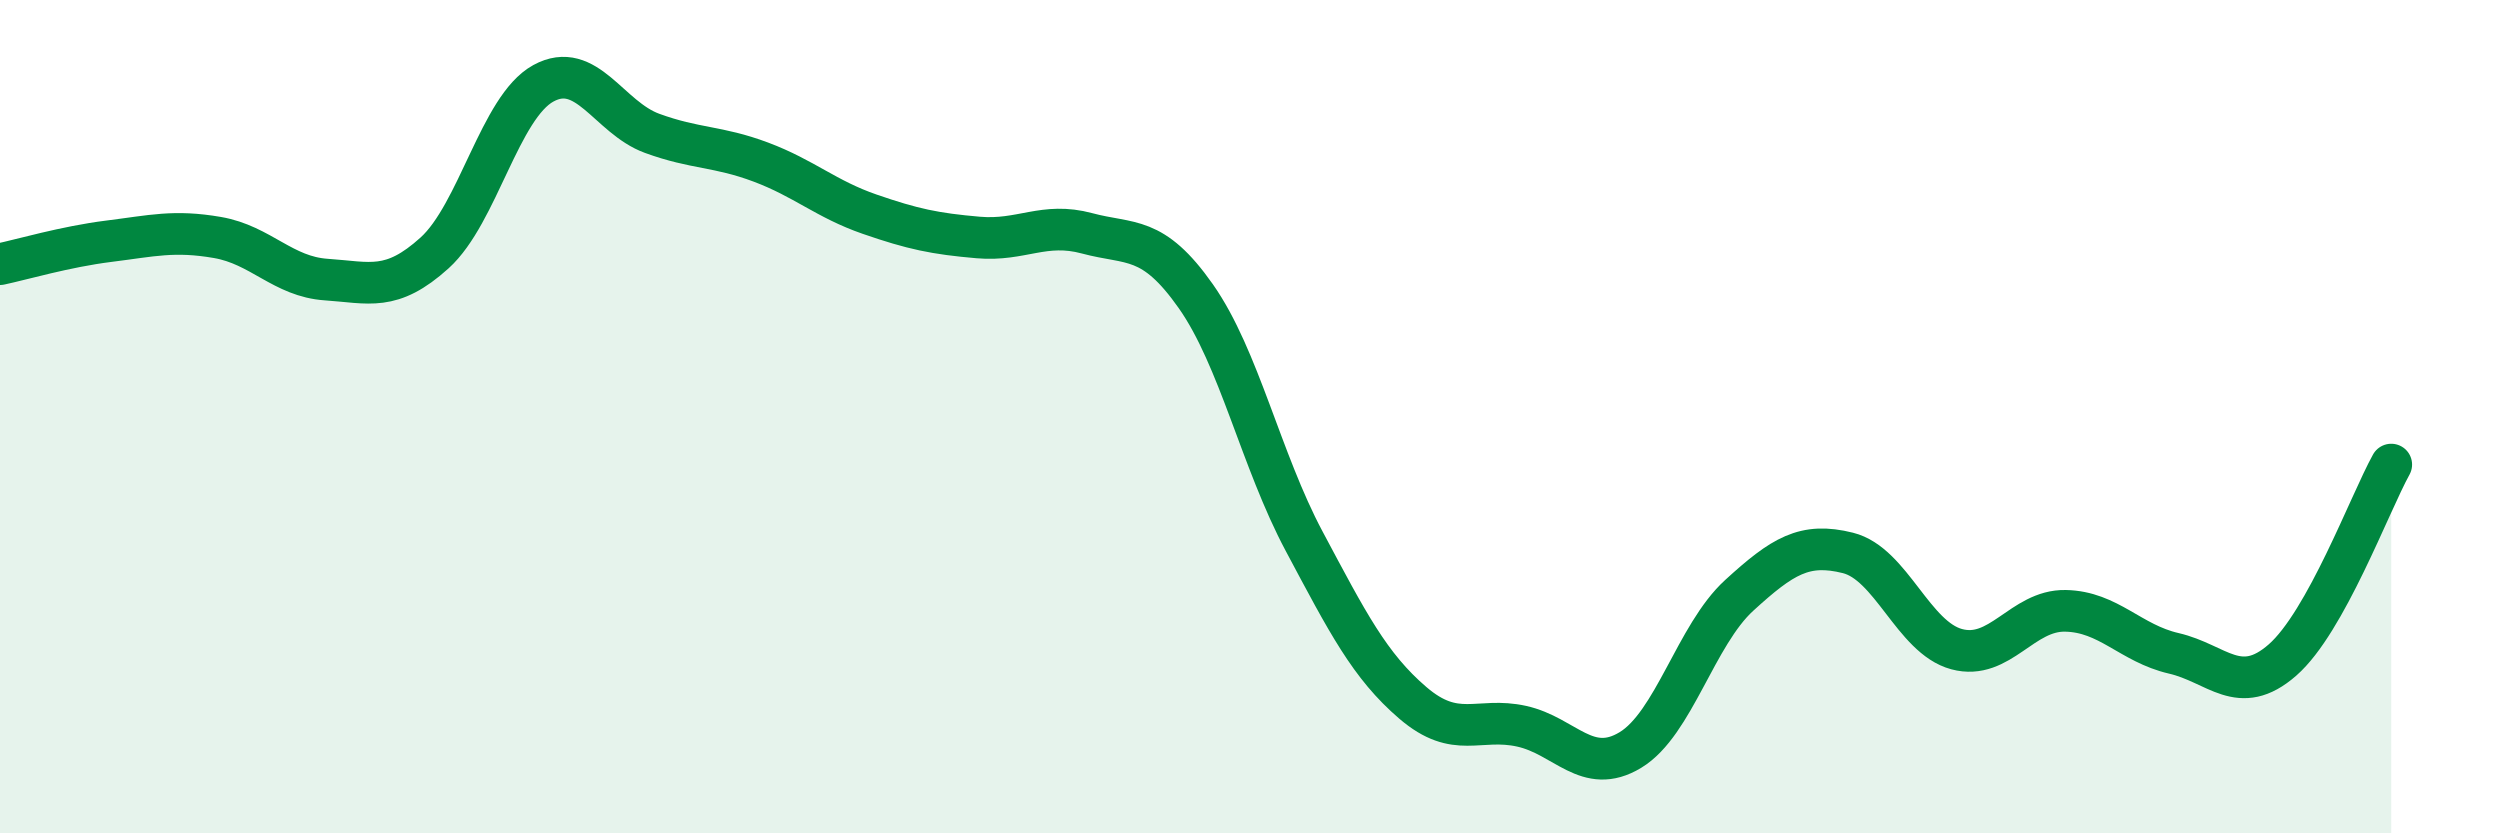 
    <svg width="60" height="20" viewBox="0 0 60 20" xmlns="http://www.w3.org/2000/svg">
      <path
        d="M 0,6.34 C 0.52,6.23 1.57,5.92 2.61,5.79 C 3.65,5.66 4.18,5.52 5.22,5.7 C 6.26,5.88 6.79,6.64 7.83,6.71 C 8.87,6.78 9.39,7.01 10.43,6.07 C 11.47,5.13 12,2.57 13.04,2 C 14.08,1.43 14.61,2.82 15.65,3.2 C 16.69,3.58 17.22,3.5 18.26,3.89 C 19.3,4.28 19.83,4.78 20.87,5.14 C 21.91,5.5 22.44,5.61 23.48,5.7 C 24.52,5.79 25.05,5.32 26.09,5.6 C 27.13,5.88 27.66,5.63 28.7,7.11 C 29.74,8.59 30.26,11.04 31.3,12.99 C 32.34,14.94 32.87,15.98 33.91,16.87 C 34.95,17.76 35.48,17.2 36.52,17.43 C 37.56,17.66 38.09,18.63 39.13,18 C 40.17,17.37 40.7,15.24 41.74,14.29 C 42.78,13.34 43.31,13.01 44.35,13.27 C 45.39,13.53 45.92,15.3 46.96,15.58 C 48,15.86 48.53,14.64 49.57,14.66 C 50.61,14.68 51.13,15.44 52.17,15.68 C 53.21,15.92 53.74,16.75 54.78,15.84 C 55.82,14.93 56.87,12.09 57.39,11.15L57.39 20L0 20Z"
        fill="#008740"
        opacity="0.1"
        stroke-linecap="round"
        stroke-linejoin="round"
      />
      <path
        d="M 0,6.34 C 0.52,6.23 1.57,5.92 2.61,5.79 C 3.65,5.66 4.18,5.52 5.22,5.7 C 6.26,5.88 6.79,6.64 7.83,6.71 C 8.87,6.78 9.39,7.01 10.43,6.07 C 11.47,5.13 12,2.57 13.04,2 C 14.08,1.43 14.61,2.82 15.65,3.2 C 16.69,3.58 17.22,3.5 18.26,3.89 C 19.3,4.28 19.83,4.78 20.87,5.14 C 21.91,5.5 22.44,5.61 23.48,5.7 C 24.52,5.79 25.05,5.32 26.09,5.6 C 27.13,5.88 27.66,5.63 28.7,7.11 C 29.74,8.59 30.26,11.04 31.3,12.99 C 32.34,14.94 32.87,15.98 33.91,16.87 C 34.95,17.76 35.48,17.2 36.52,17.43 C 37.56,17.66 38.09,18.63 39.13,18 C 40.17,17.37 40.7,15.24 41.74,14.29 C 42.78,13.34 43.31,13.01 44.35,13.27 C 45.39,13.53 45.92,15.3 46.96,15.58 C 48,15.86 48.53,14.64 49.57,14.66 C 50.61,14.68 51.13,15.44 52.17,15.68 C 53.21,15.92 53.74,16.75 54.78,15.84 C 55.82,14.93 56.87,12.09 57.39,11.15"
        stroke="#008740"
        stroke-width="1"
        fill="none"
        stroke-linecap="round"
        stroke-linejoin="round"
      />
    </svg>
  